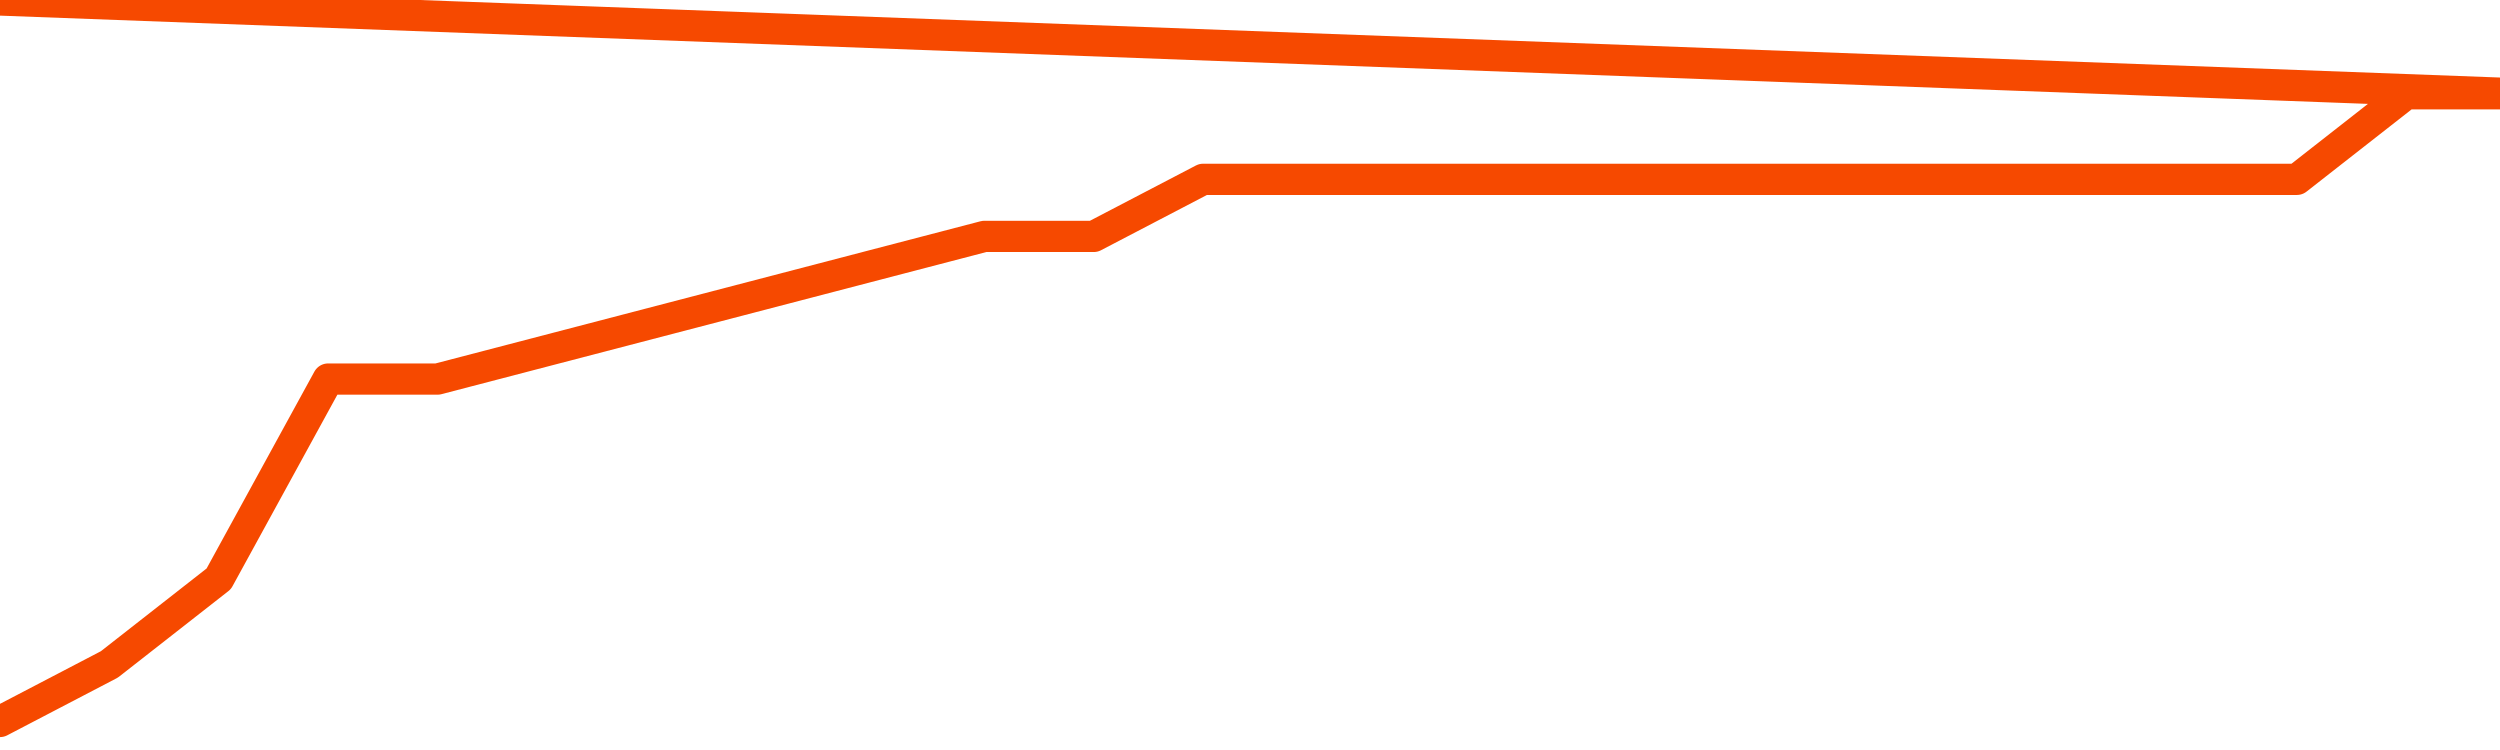       <svg
        version="1.1"
        xmlns="http://www.w3.org/2000/svg"
        width="80"
        height="24"
        viewBox="0 0 80 24">
        <path
          fill="url(#gradient)"
          fill-opacity="0.56"
          stroke="none"
          d="M 0,26 0.0,23.087 3.5,21.261 7.0,18.522 10.5,12.13 14.0,12.13 17.5,11.217 21.0,10.304 24.5,9.391 28.0,8.478 31.5,7.565 35.0,7.565 38.5,5.739 42.0,5.739 45.5,5.739 49.0,5.739 52.5,5.739 56.0,5.739 59.5,5.739 63.0,5.739 66.5,5.739 70.0,5.739 73.5,5.739 77.0,3.0 80.5,3.0 82,26 Z"
        />
        <path
          fill="none"
          stroke="#F64900"
          stroke-width="1"
          stroke-linejoin="round"
          stroke-linecap="round"
          d="M 0.0,23.087 3.5,21.261 7.0,18.522 10.5,12.13 14.0,12.13 17.5,11.217 21.0,10.304 24.5,9.391 28.0,8.478 31.5,7.565 35.0,7.565 38.5,5.739 42.0,5.739 45.5,5.739 49.0,5.739 52.5,5.739 56.0,5.739 59.5,5.739 63.0,5.739 66.5,5.739 70.0,5.739 73.5,5.739 77.0,3.0 80.5,3.0.join(' ') }"
        />
      </svg>
